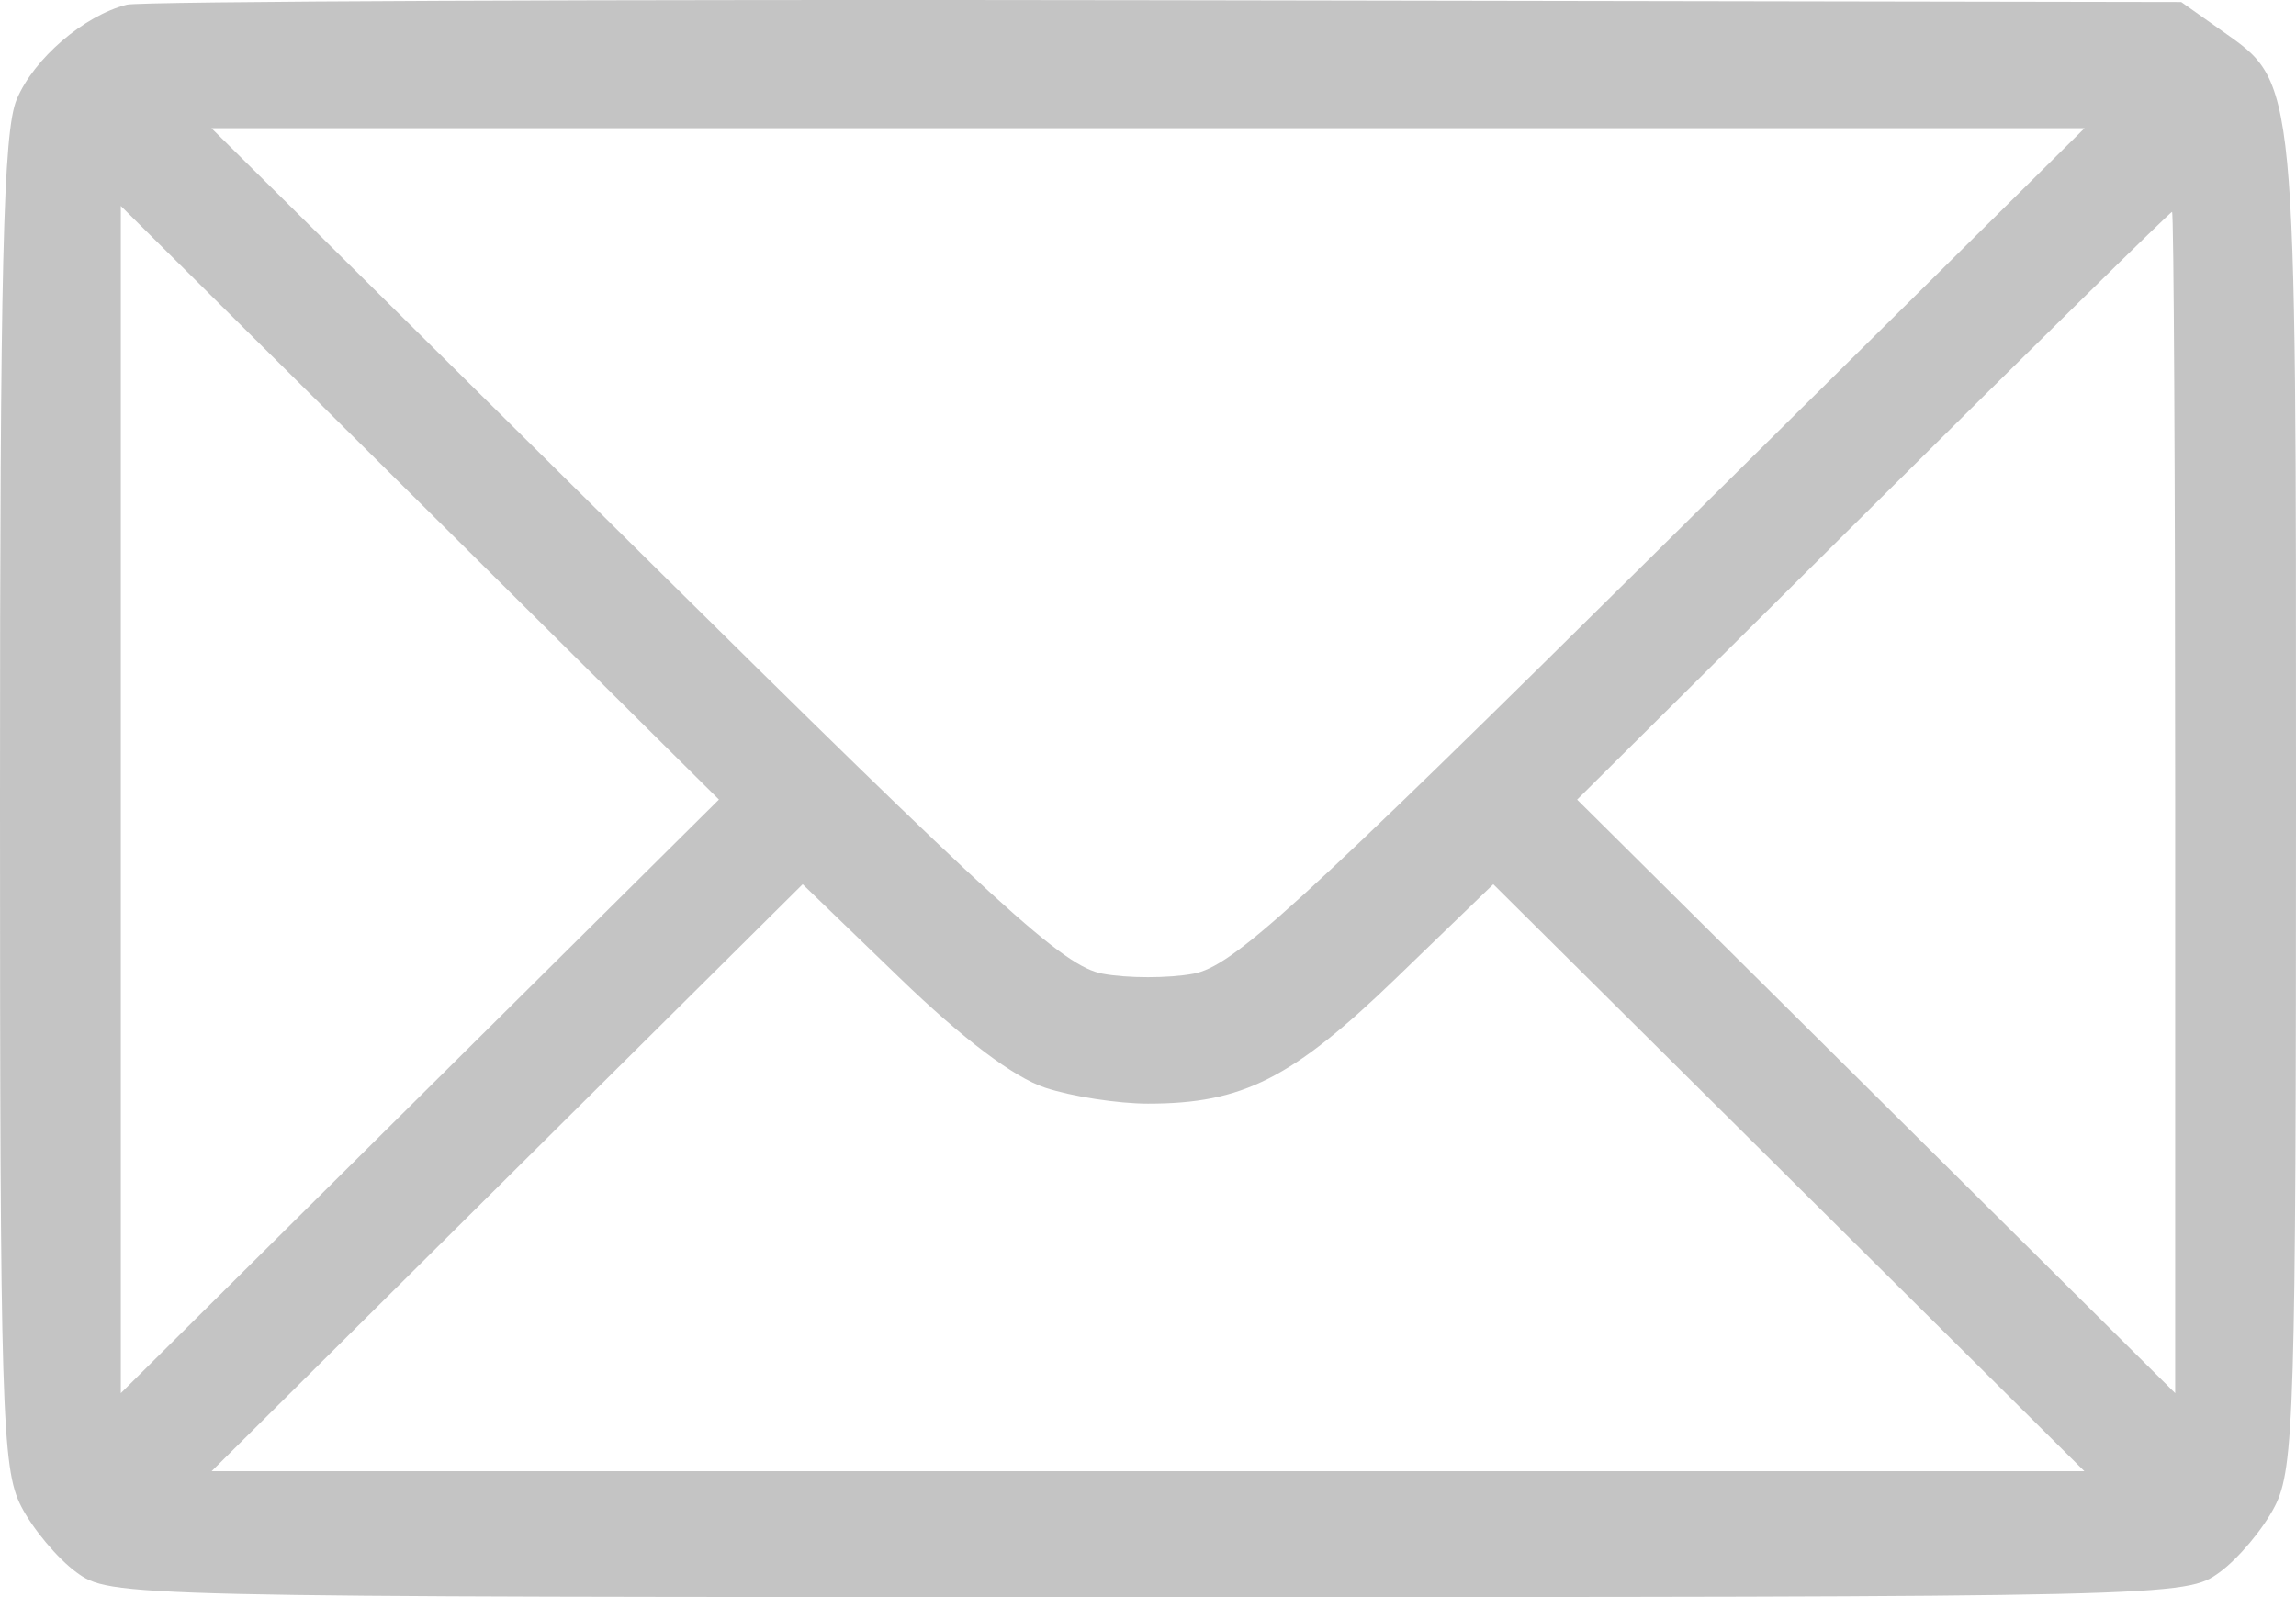 <?xml version="1.0" encoding="UTF-8"?> <svg xmlns="http://www.w3.org/2000/svg" width="69" height="48" viewBox="0 0 69 48" fill="none"> <path fill-rule="evenodd" clip-rule="evenodd" d="M3.813 0.14C2.521 0.468 1.019 1.759 0.503 2.985C0.094 3.956 -0.001 7.933 4.13065e-06 24.108C0 42.367 0.053 44.139 0.636 45.271C0.985 45.951 1.732 46.843 2.296 47.254C3.314 47.995 3.537 48 34.5 48C65.463 48 65.686 47.995 66.704 47.254C67.268 46.843 68.015 45.951 68.364 45.271C68.947 44.139 68.999 42.367 69 24.108C69.001 2.172 69.035 2.526 66.772 0.924L65.551 0.06L35.045 0.007C18.267 -0.022 4.212 0.038 3.813 0.14ZM49.934 16.433C38.91 27.343 37.043 29.046 35.862 29.264C35.113 29.403 33.887 29.403 33.138 29.264C31.957 29.046 30.09 27.343 19.065 16.433L6.355 3.853H34.5H62.645L49.934 16.433ZM12.618 32.95L3.631 41.87V24.03V6.189L12.618 15.11L21.606 24.03L12.618 32.95ZM65.369 24.119V41.87L56.383 32.951L47.396 24.032L56.289 15.2C61.18 10.342 65.224 6.367 65.275 6.367C65.327 6.367 65.369 14.355 65.369 24.119ZM31.413 32.691C32.212 32.954 33.601 33.169 34.5 33.169C37.343 33.169 38.831 32.416 41.959 29.394L44.877 26.575L53.759 35.395L62.64 44.215H34.5H6.36L15.241 35.395L24.122 26.575L27.041 29.394C28.937 31.225 30.47 32.382 31.413 32.691Z" fill="#C4C4C4"></path> </svg> 